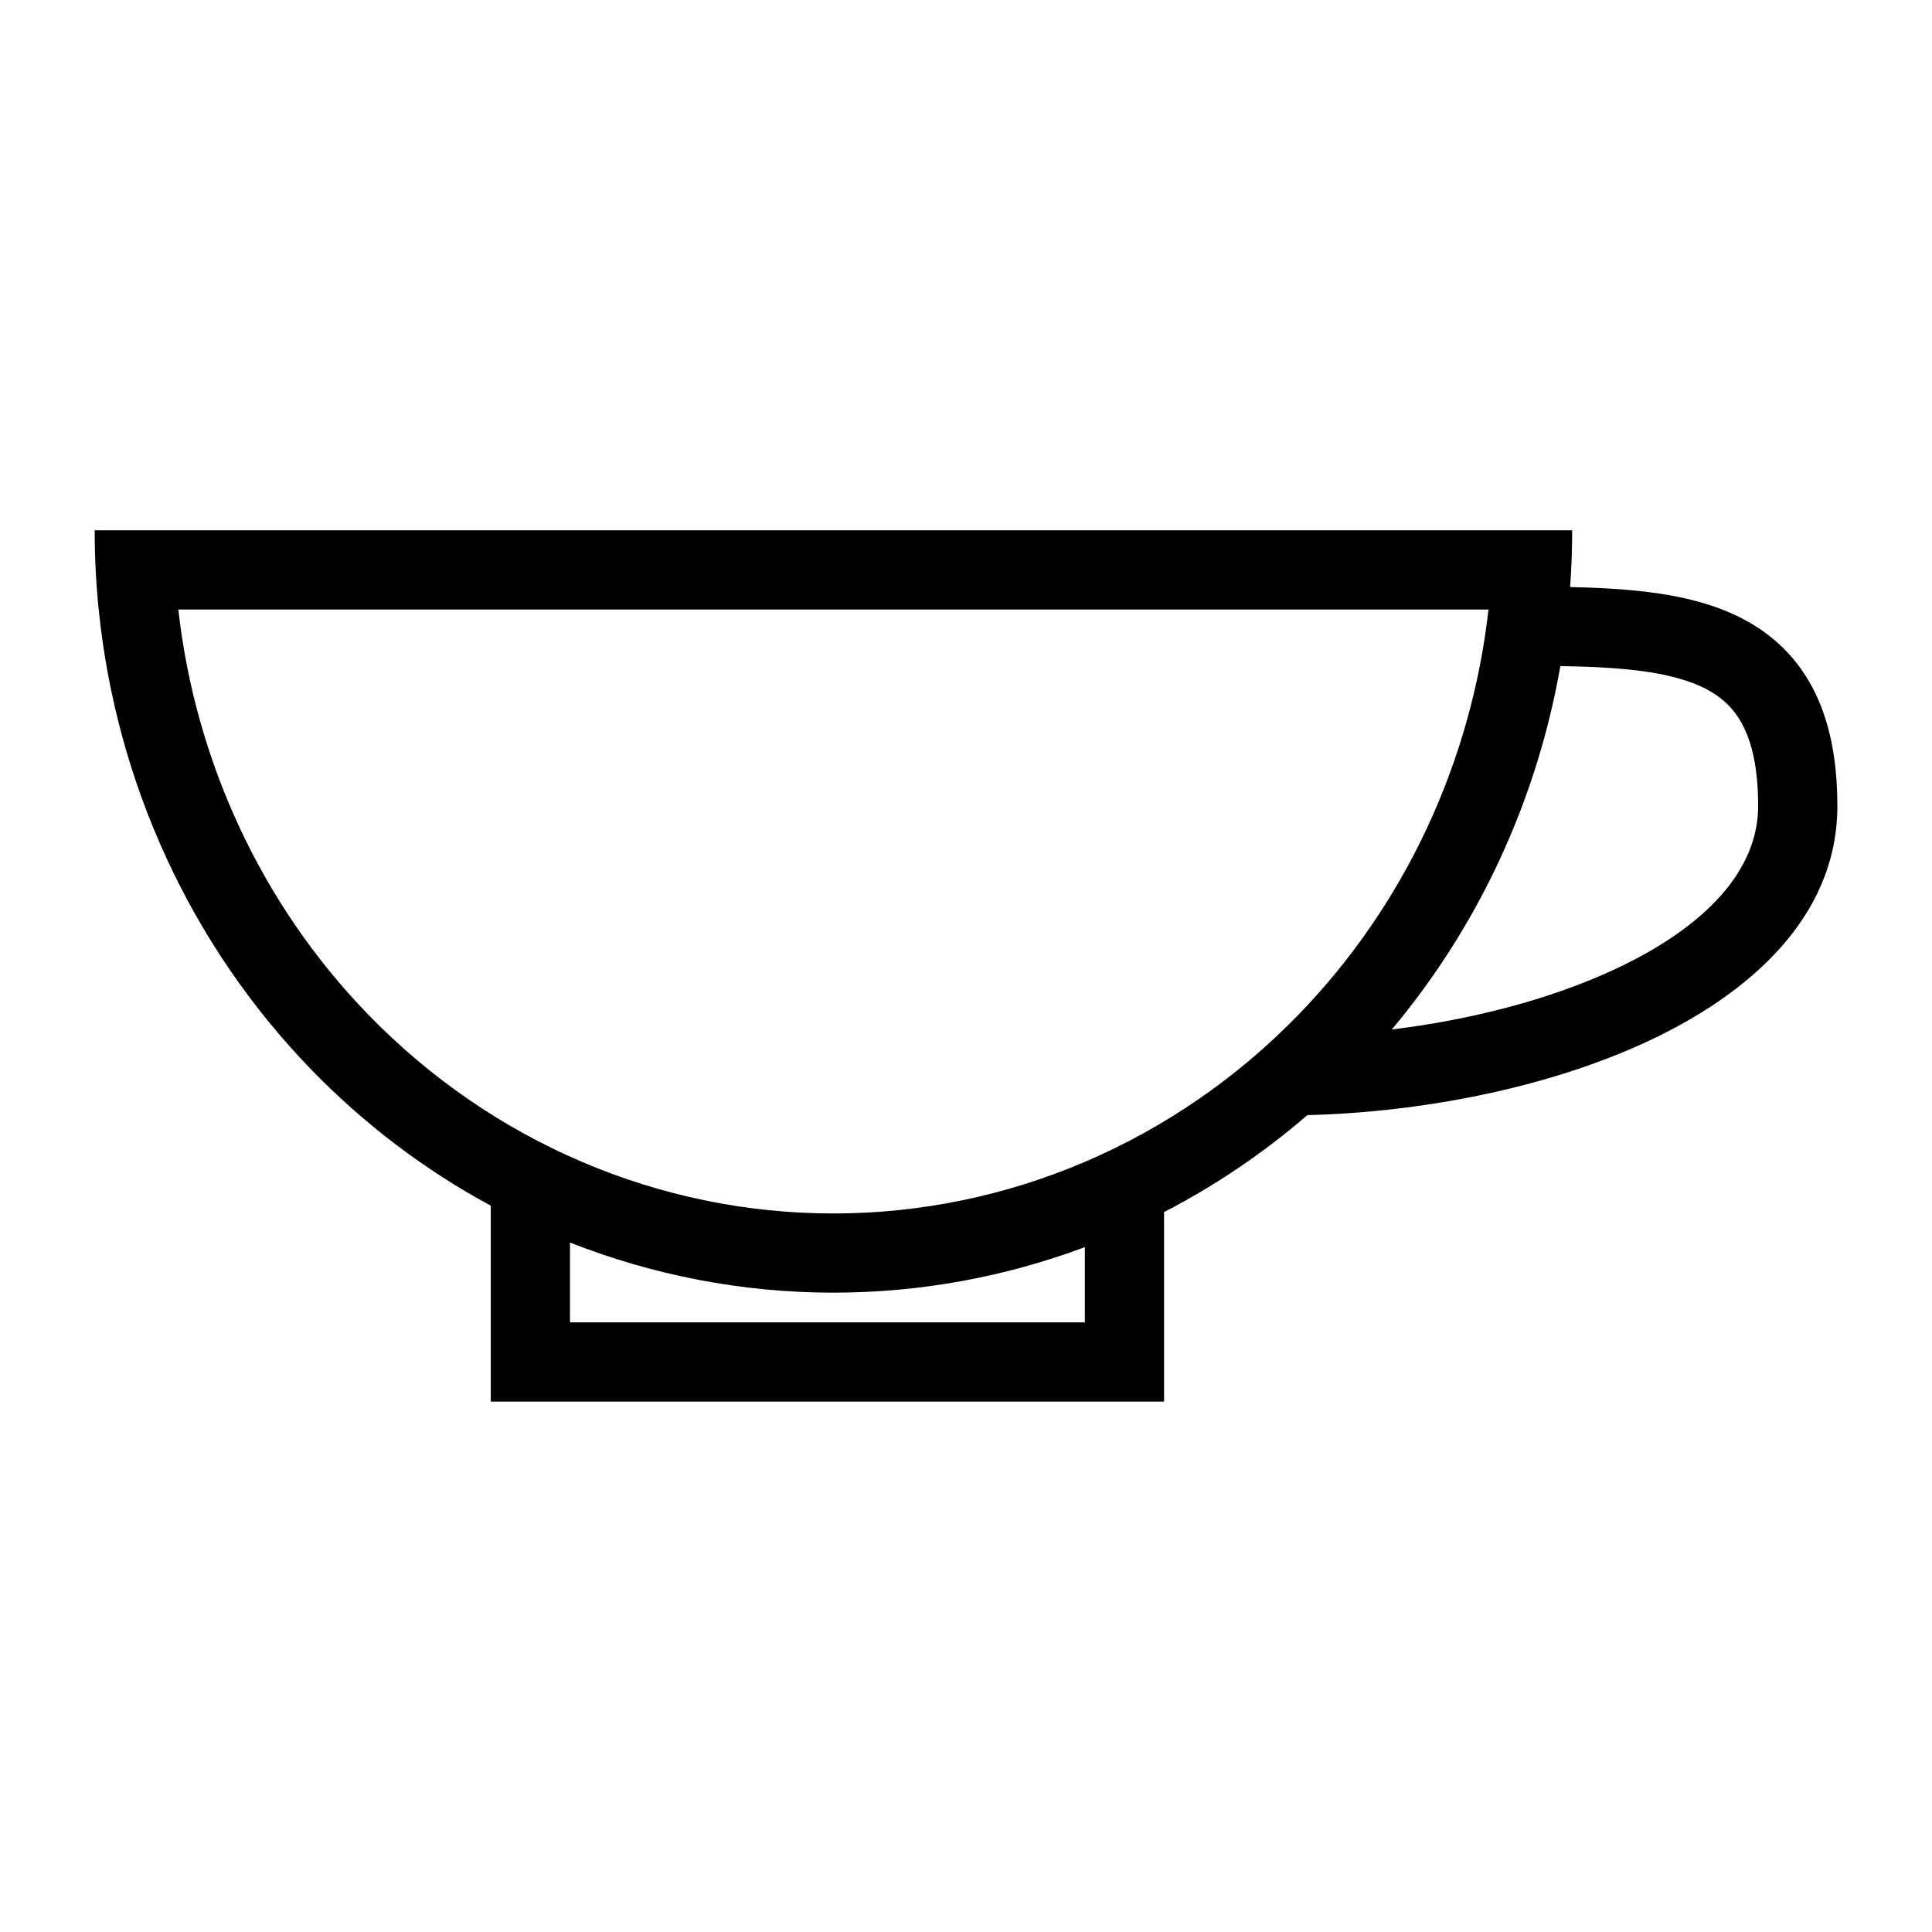 <?xml version="1.0" encoding="UTF-8"?>
<!-- Uploaded to: ICON Repo, www.svgrepo.com, Generator: ICON Repo Mixer Tools -->
<svg fill="#000000" width="800px" height="800px" version="1.1" viewBox="144 144 512 512" xmlns="http://www.w3.org/2000/svg">
 <path d="m488.22 412.79c28.047-28.945 45.684-66.797 50.246-107.26h-347.21c4.559 40.461 22.195 78.312 50.246 107.26 32.832 33.883 77.219 52.793 123.36 52.793s90.527-18.91 123.36-52.793zm-318.07-107.26c-0.703-6.941-1.059-13.949-1.059-20.992h391.55c0 5.035-0.18 10.051-0.543 15.039 5.891 0.121 11.629 0.379 17.07 0.914 9.406 0.922 18.621 2.731 26.723 6.531 8.324 3.906 15.371 9.879 20.176 18.707 4.703 8.641 6.852 19.262 6.852 31.898 0 29.406-23.398 49.941-50.703 62.547-26.055 12.031-58.906 18.551-89.762 19.352-11.711 10.105-24.461 18.707-37.965 25.684v50.227h-178.43v-51.914c-17.398-9.402-33.48-21.531-47.621-36.125-31.887-32.906-51.641-76-56.281-121.87zm342.68 111.3c21.078-2.582 41.707-7.926 58.586-15.719 25.176-11.621 38.512-26.832 38.512-43.488 0-10.395-1.785-17.246-4.297-21.859-2.41-4.43-5.863-7.492-10.656-9.742-5.019-2.356-11.551-3.828-19.855-4.644-5.402-0.531-11.262-0.758-17.605-0.855-6.234 35.527-21.609 68.828-44.684 96.309zm-147.96 69.738c22.941 0 45.465-4.156 66.629-12.062v19.934h-136.45v-21.156c22.086 8.699 45.723 13.285 69.82 13.285z" fill-rule="evenodd"/>
</svg>